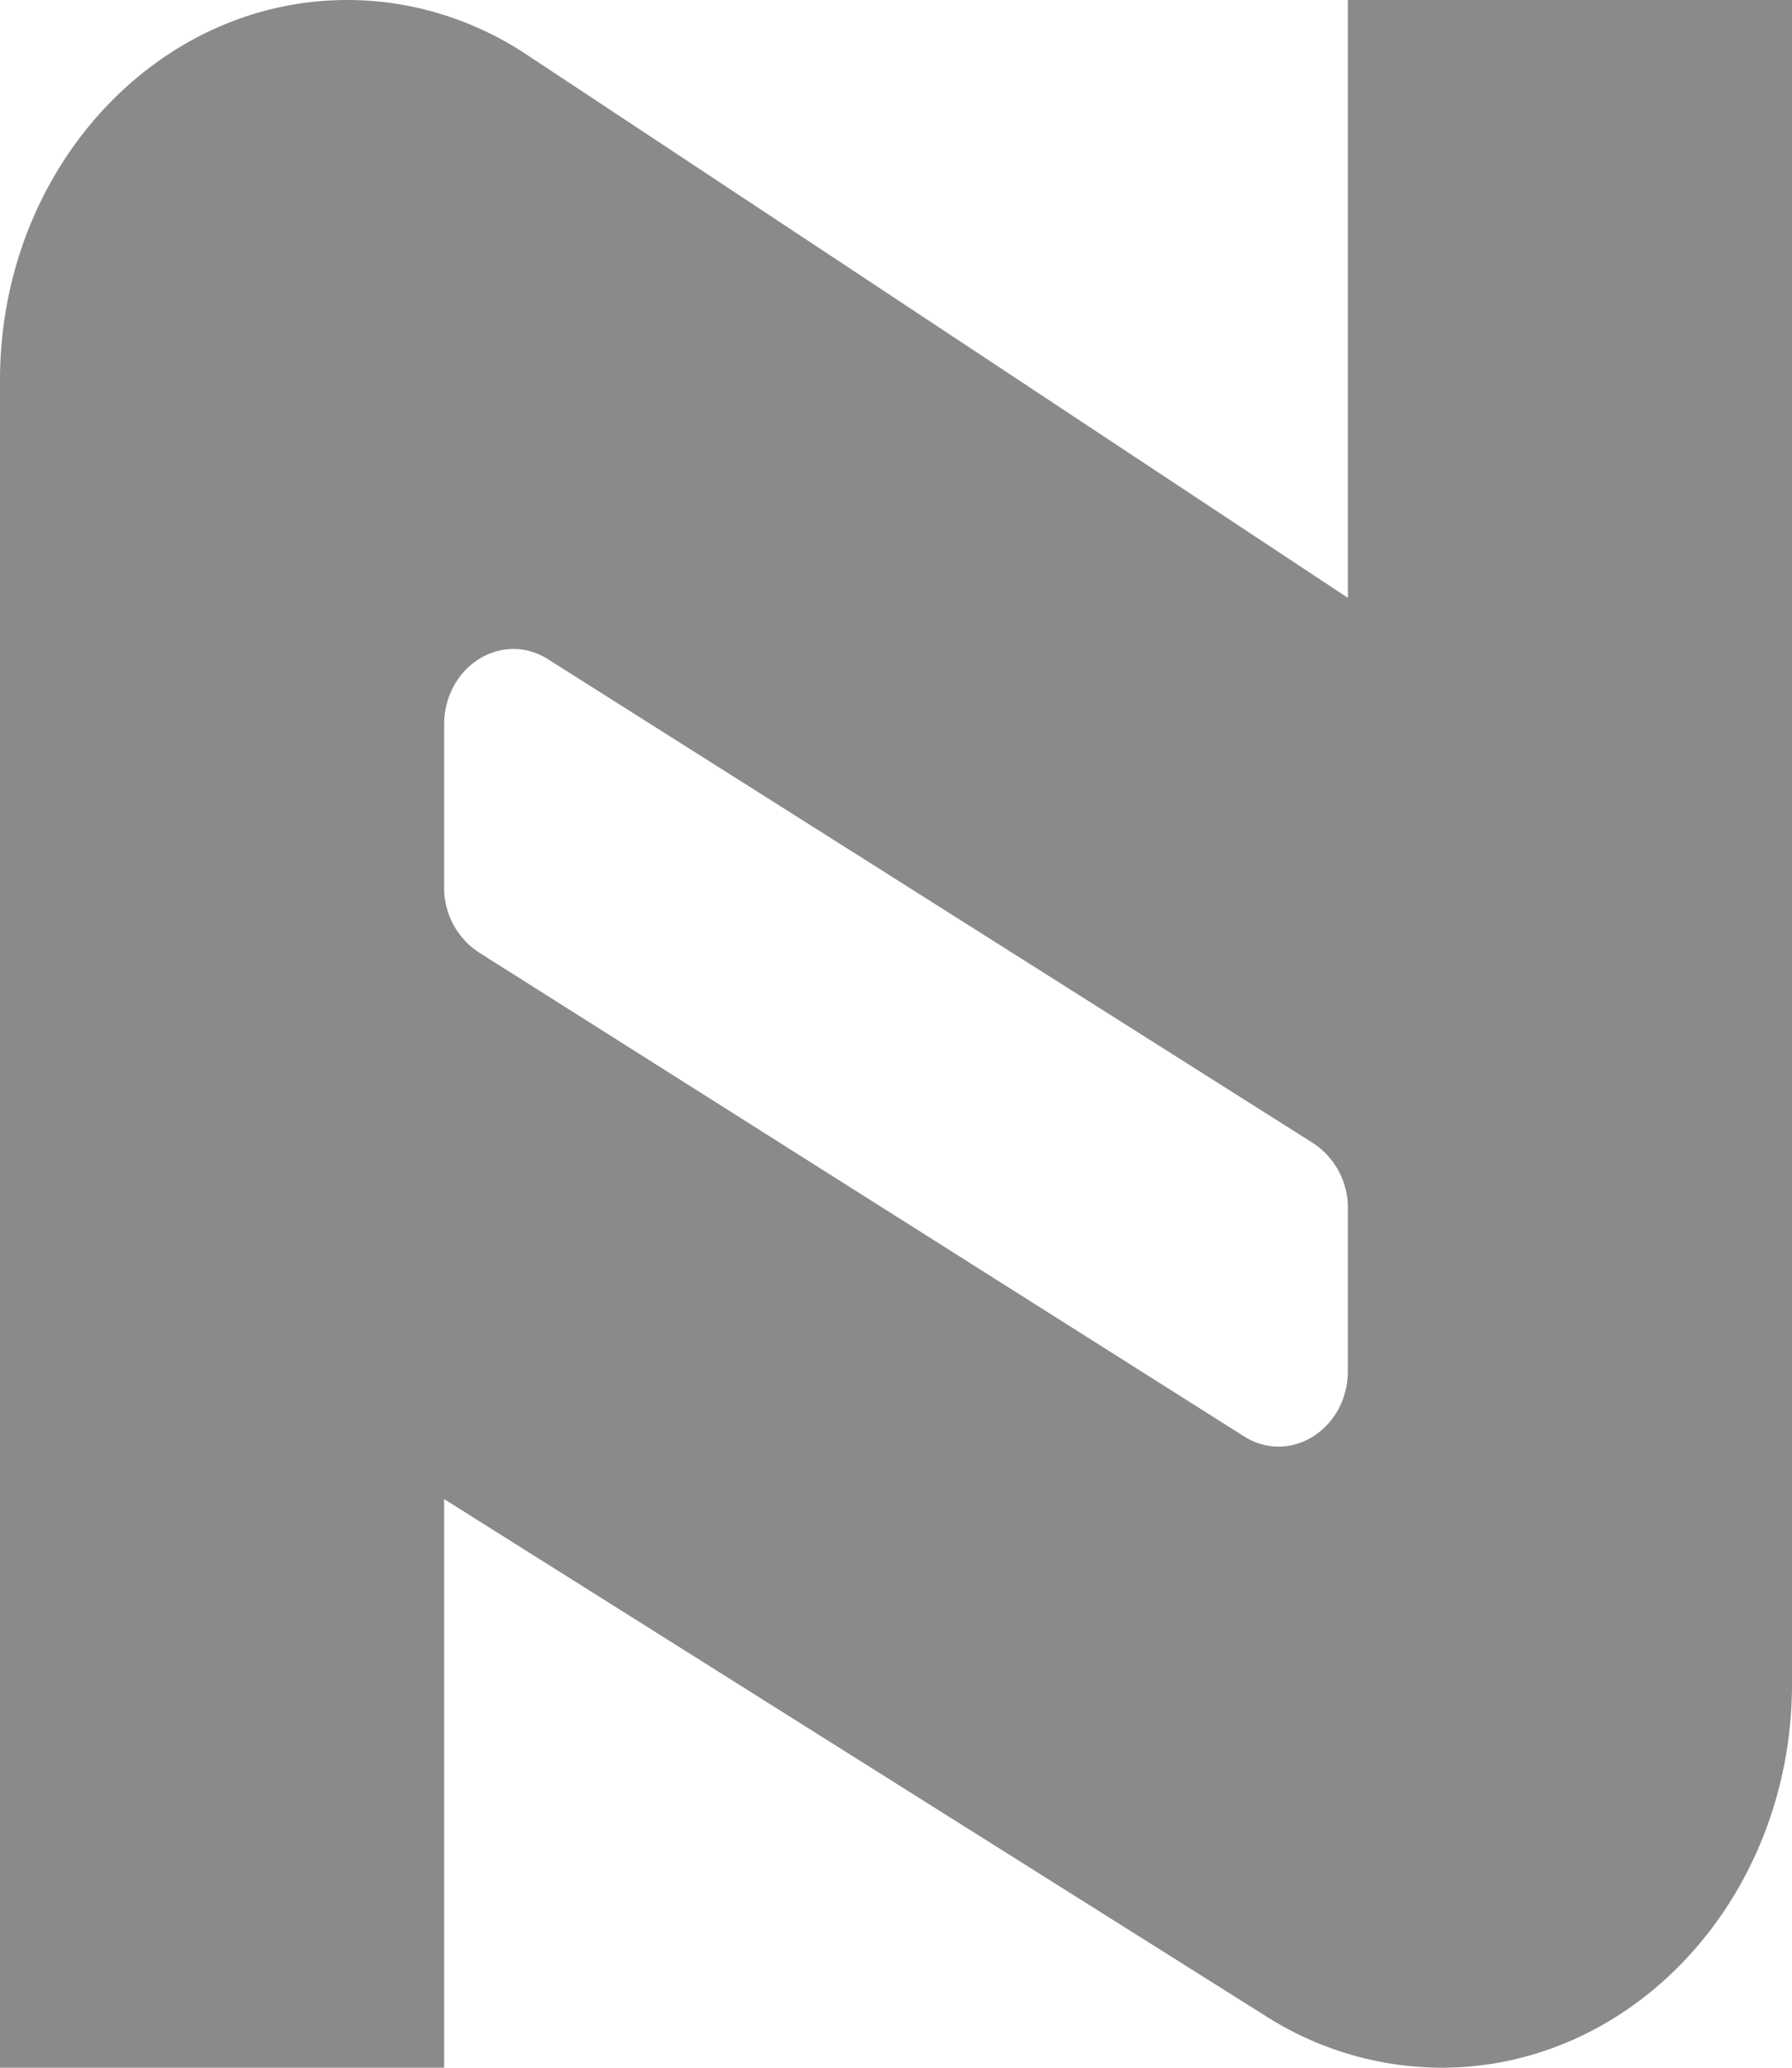 <svg width="13" height="15" fill="none" xmlns="http://www.w3.org/2000/svg"><path fill-rule="evenodd" clip-rule="evenodd" d="M0 2.758C0 1.235 1.128 0 2.52 0c.459 0 .91.137 1.302.397l5.956 3.94V0H13v12.216C13 13.754 11.861 15 10.457 15a2.38 2.38 0 01-1.267-.37l-5.968-3.755V15H0V2.758zm3.472 4.15a.56.56 0 01-.25-.476V5.258c0-.423.418-.687.753-.476l5.553 3.512a.56.56 0 01.25.476v1.174c0 .423-.418.687-.753.476L3.472 6.908z" fill="#8A8A8A"/></svg>